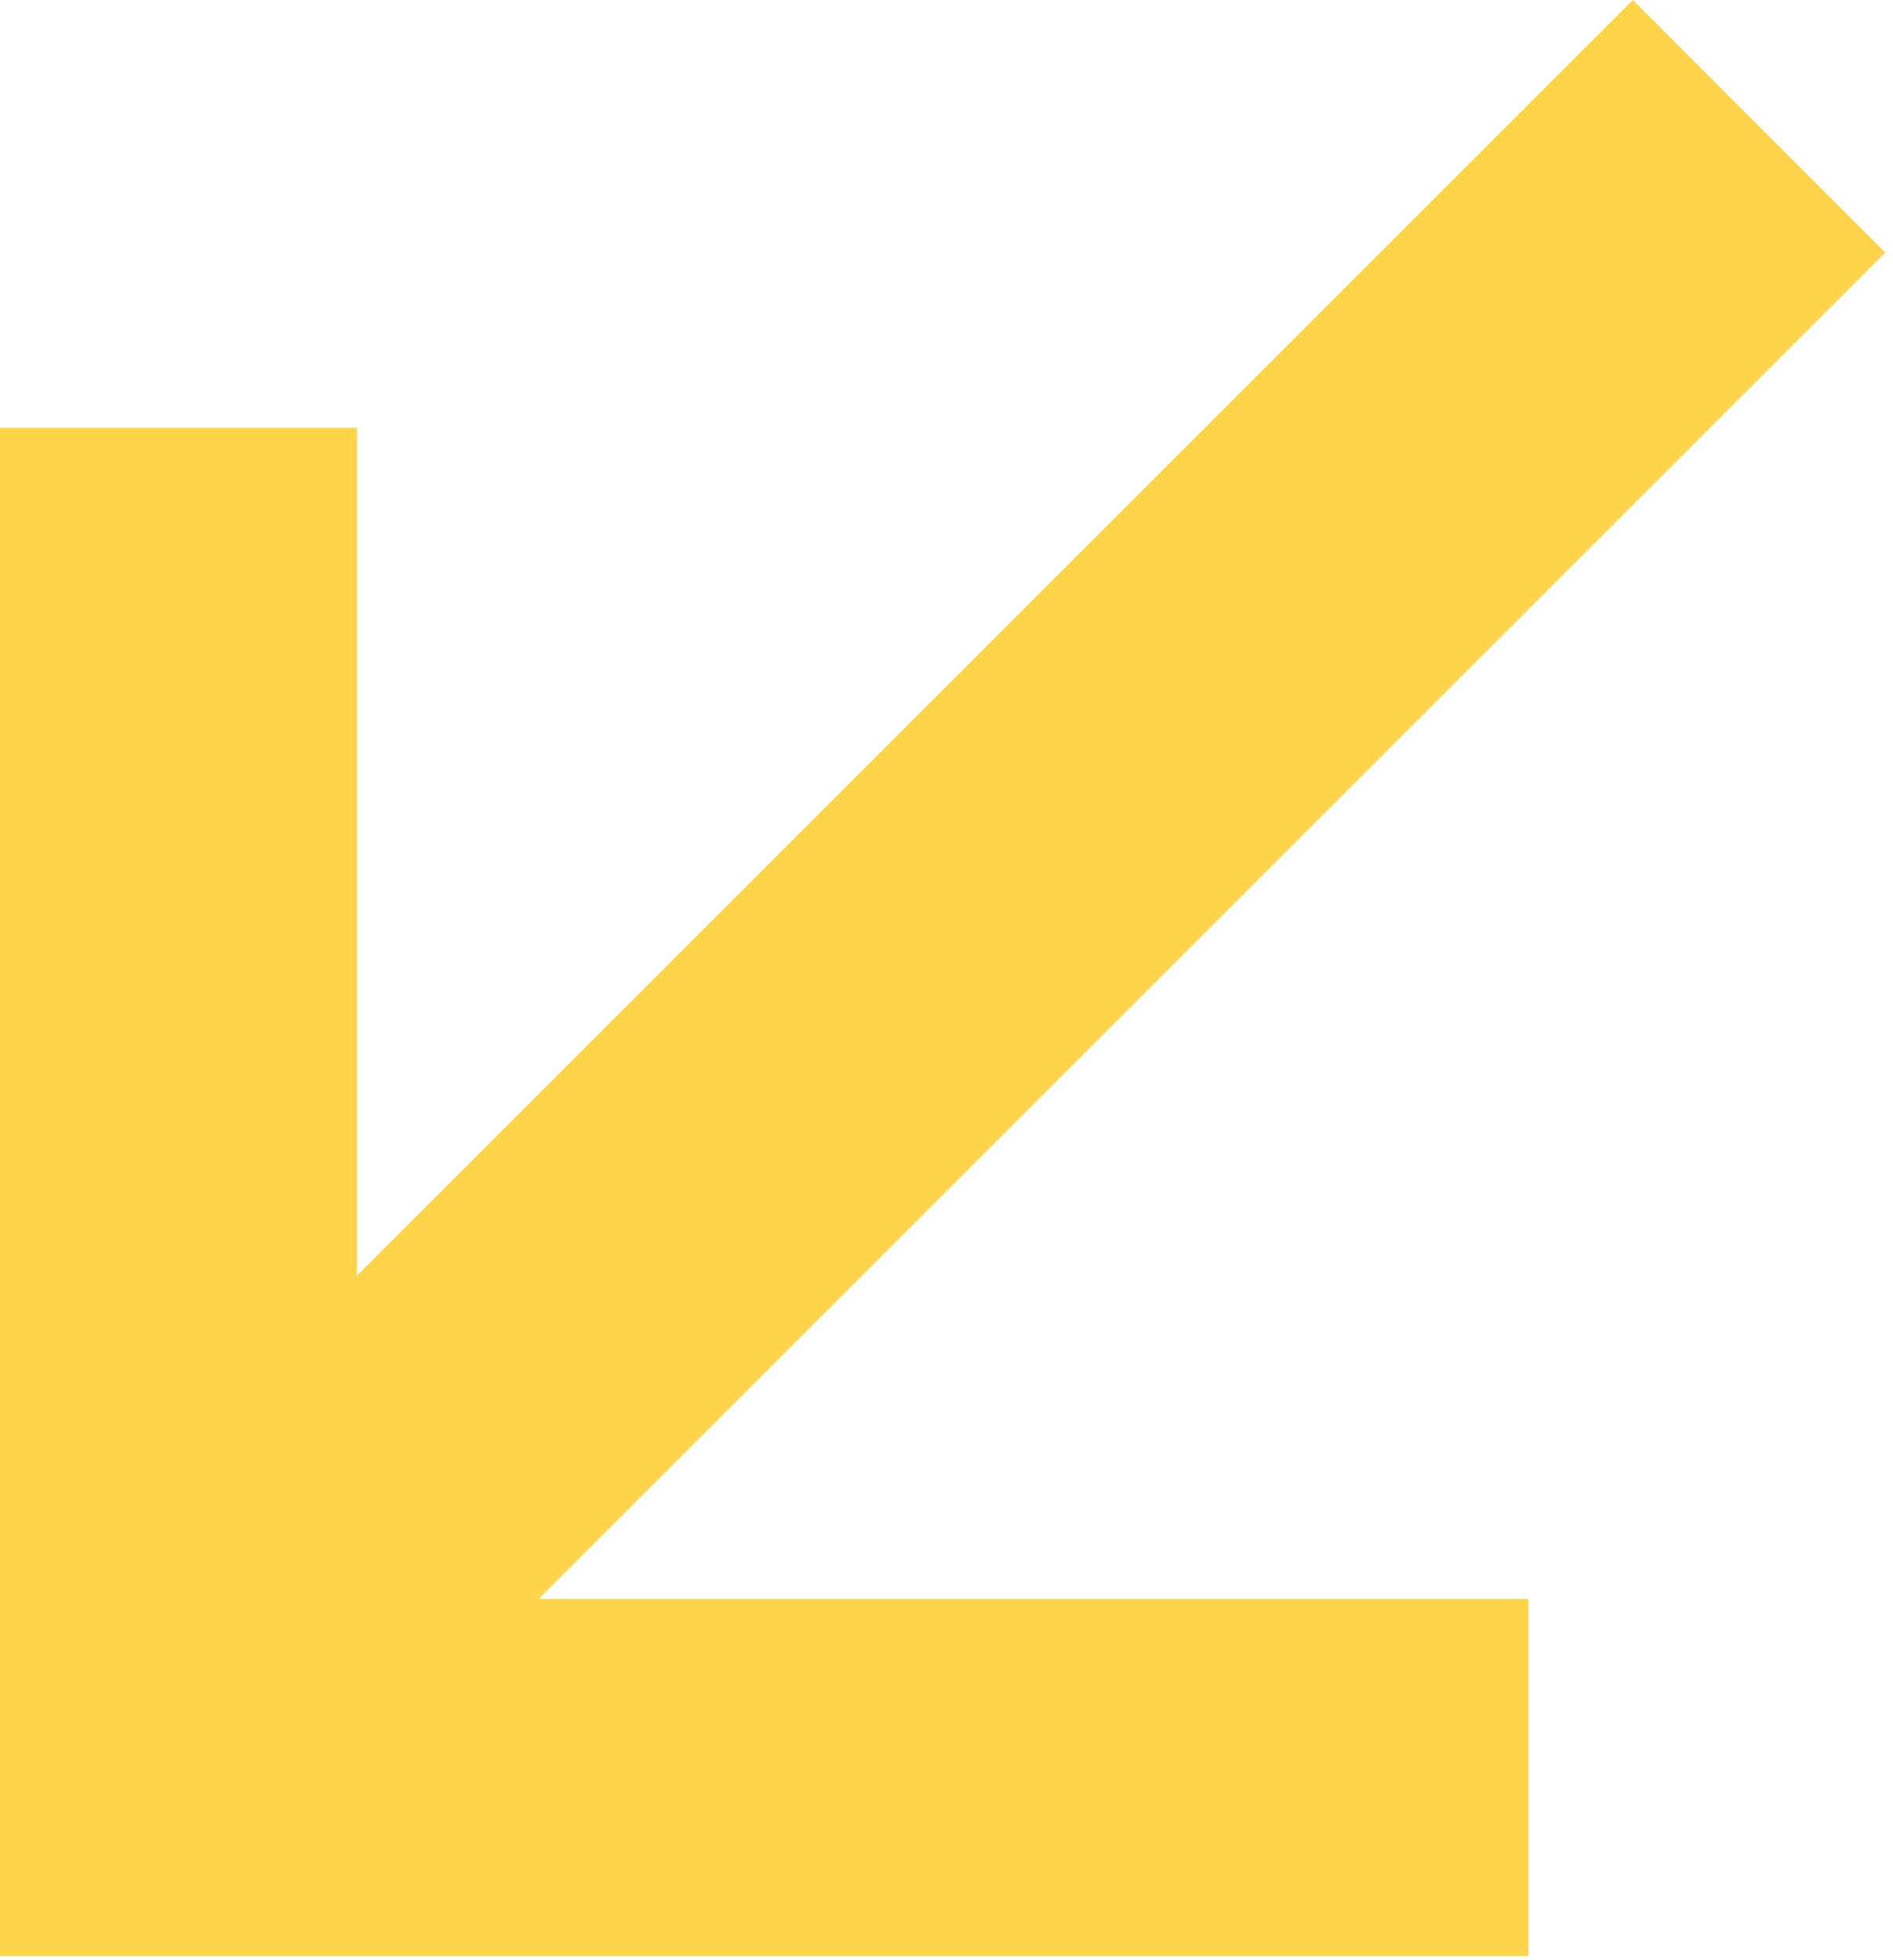 <svg width="141" height="146" viewBox="0 0 141 146" fill="none" xmlns="http://www.w3.org/2000/svg">
<path d="M113.85 119.127L26.597 119.127L26.597 31.874L-4.97653e-06 31.874L0 145.724L113.85 145.724L113.85 119.127Z" fill="#FED54A"/>
<path d="M13.527 145.724L140.433 18.818L121.63 -4.72532e-06L13.527 108.103" fill="#FED54A"/>
</svg>
